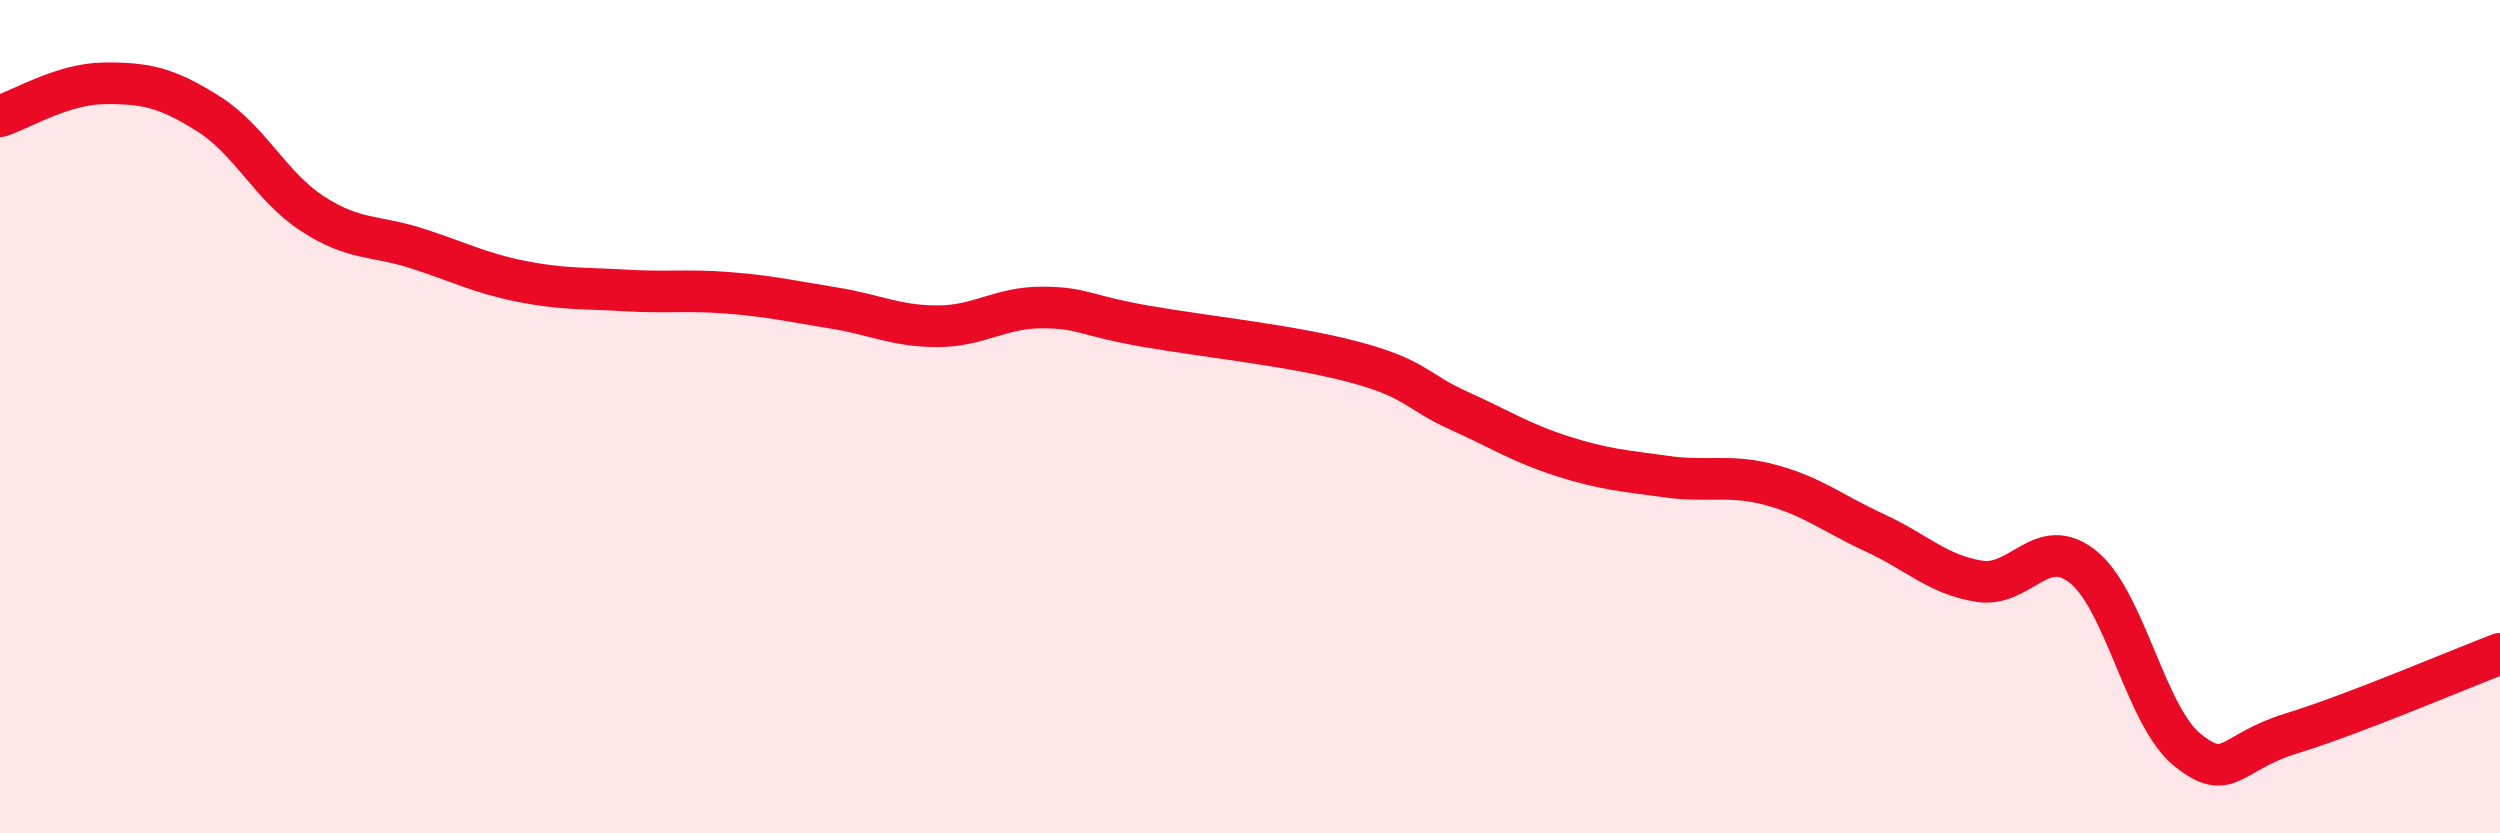 
    <svg width="60" height="20" viewBox="0 0 60 20" xmlns="http://www.w3.org/2000/svg">
      <path
        d="M 0,2.79 C 0.5,2.63 1.5,2.01 2.5,2 C 3.5,1.99 4,2.1 5,2.73 C 6,3.36 6.5,4.48 7.5,5.13 C 8.5,5.78 9,5.64 10,5.96 C 11,6.28 11.5,6.55 12.5,6.75 C 13.5,6.95 14,6.91 15,6.97 C 16,7.03 16.5,6.95 17.5,7.03 C 18.5,7.11 19,7.23 20,7.39 C 21,7.55 21.5,7.83 22.5,7.83 C 23.5,7.83 24,7.38 25,7.38 C 26,7.38 26,7.57 27.5,7.83 C 29,8.09 31,8.29 32.5,8.69 C 34,9.09 34,9.4 35,9.85 C 36,10.3 36.5,10.63 37.5,10.95 C 38.5,11.27 39,11.3 40,11.44 C 41,11.58 41.5,11.37 42.5,11.64 C 43.5,11.91 44,12.33 45,12.79 C 46,13.25 46.5,13.79 47.5,13.95 C 48.5,14.11 49,12.8 50,13.61 C 51,14.42 51.5,17.2 52.5,18 C 53.5,18.8 53.5,18.06 55,17.6 C 56.5,17.14 59,16.07 60,15.69L60 20L0 20Z"
        fill="#EB0A25"
        opacity="0.1"
        stroke-linecap="round"
        stroke-linejoin="round"
      />
      <path
        d="M 0,2.79 C 0.5,2.63 1.5,2.01 2.5,2 C 3.5,1.99 4,2.1 5,2.73 C 6,3.36 6.5,4.48 7.5,5.13 C 8.5,5.78 9,5.64 10,5.96 C 11,6.28 11.5,6.55 12.5,6.75 C 13.5,6.95 14,6.91 15,6.97 C 16,7.03 16.5,6.95 17.5,7.03 C 18.5,7.11 19,7.23 20,7.39 C 21,7.55 21.5,7.83 22.5,7.83 C 23.5,7.83 24,7.38 25,7.38 C 26,7.38 26,7.57 27.5,7.83 C 29,8.09 31,8.29 32.5,8.69 C 34,9.09 34,9.4 35,9.85 C 36,10.3 36.5,10.63 37.5,10.95 C 38.5,11.27 39,11.3 40,11.44 C 41,11.58 41.5,11.37 42.5,11.64 C 43.5,11.91 44,12.33 45,12.79 C 46,13.25 46.5,13.79 47.5,13.95 C 48.5,14.11 49,12.8 50,13.61 C 51,14.42 51.5,17.2 52.5,18 C 53.5,18.8 53.5,18.06 55,17.6 C 56.5,17.14 59,16.07 60,15.69"
        stroke="#EB0A25"
        stroke-width="1"
        fill="none"
        stroke-linecap="round"
        stroke-linejoin="round"
      />
    </svg>
  